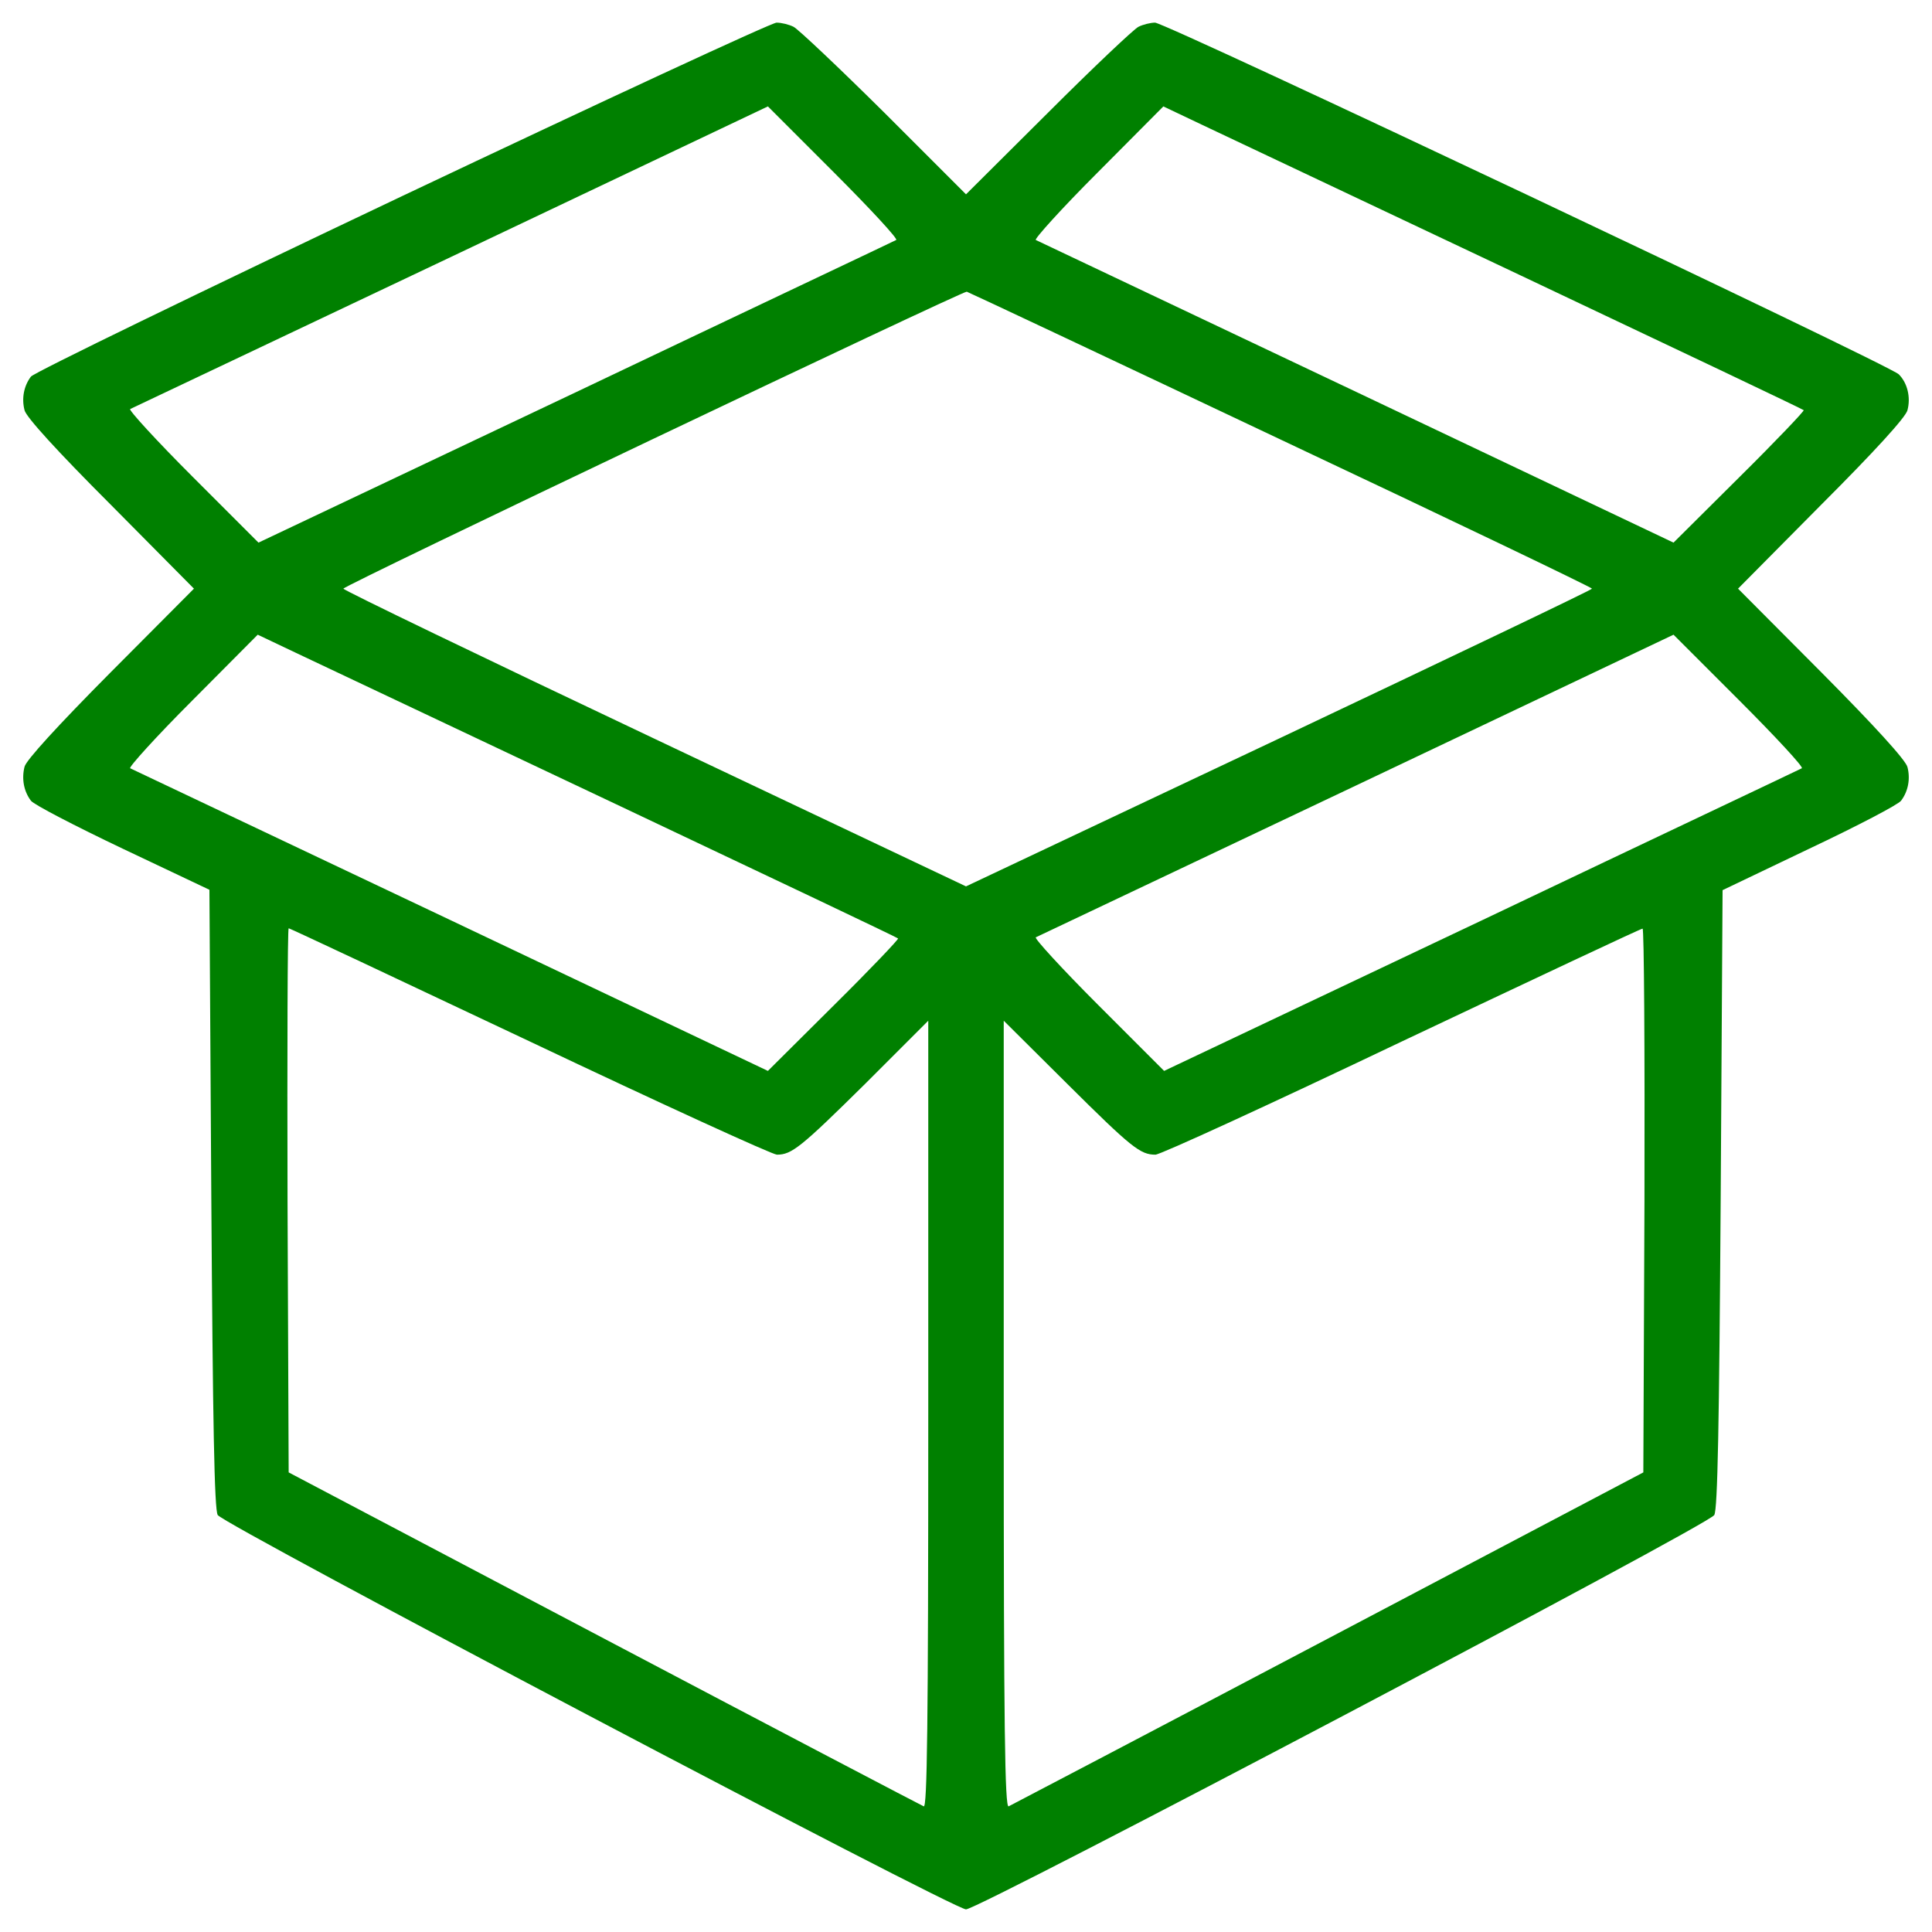 <?xml version="1.0" standalone="no"?>
<!DOCTYPE svg PUBLIC "-//W3C//DTD SVG 20010904//EN"
 "https://АвтоКолор.рф">
<svg version="1.0" xmlns="http://www.w3.org/2000/svg"
 width="50pt" height="50pt" viewBox="0 0 512 512"
 preserveAspectRatio="xMidYMid meet">

<g transform="translate(0,512) scale(0.1,-0.1)"
fill="green" stroke="none">
<path d="M1065 4600 c-533 -253 -976 -468 -983 -478 -19 -25 -25 -58 -17 -89
4 -18 87 -109 228 -250 l221 -223 -221 -222 c-141 -142 -224 -233 -228 -250
-8 -32 -2 -65 17 -90 7 -10 117 -67 243 -127 l230 -109 5 -818 c4 -593 8 -825
17 -839 14 -25 1950 -1045 1983 -1045 34 0 1969 1019 1983 1045 9 15 13 241
17 838 l5 818 230 110 c127 60 236 117 243 127 19 25 25 58 17 89 -4 18 -87
109 -228 251 l-221 222 221 223 c141 141 224 232 228 250 9 34 0 72 -23 95
-25 25 -1943 932 -1971 932 -12 0 -32 -5 -44 -11 -12 -6 -120 -108 -239 -227
l-218 -217 -217 217 c-120 119 -228 221 -240 227 -12 6 -32 11 -45 11 -13 0
-459 -207 -993 -460z m1310 -116 c-5 -3 -388 -184 -850 -404 l-840 -398 -175
175 c-96 96 -170 177 -165 179 6 3 388 184 850 403 l840 399 175 -175 c96 -96
171 -177 165 -179z m1655 -94 c410 -194 747 -354 750 -357 2 -2 -74 -82 -170
-177 l-175 -174 -840 399 c-462 219 -844 400 -850 403 -5 2 68 83 164 179
l174 175 101 -48 c55 -26 436 -206 846 -400z m-636 -435 c454 -214 825 -392
825 -395 0 -3 -373 -181 -829 -397 l-830 -392 -825 391 c-454 215 -825 394
-825 398 0 8 1641 789 1652 787 4 -1 378 -177 832 -392z m-1764 -965 c410
-194 747 -354 750 -357 2 -2 -74 -82 -170 -177 l-175 -174 -840 399 c-462 219
-844 400 -850 403 -5 2 68 83 164 179 l174 175 101 -48 c55 -26 436 -206 846
-400z m3145 94 c-5 -3 -388 -184 -850 -404 l-840 -398 -175 175 c-96 96 -170
177 -165 179 6 3 388 184 850 403 l840 399 175 -175 c96 -96 171 -177 165
-179z m-3371 -724 c348 -165 643 -300 655 -300 39 0 63 19 234 188 l167 167 0
-1044 c0 -831 -3 -1042 -12 -1038 -7 3 -389 203 -848 445 l-835 440 -3 721
c-1 397 0 721 3 721 3 0 290 -135 639 -300z m2954 -421 l-3 -721 -835 -440
c-459 -242 -841 -442 -847 -445 -10 -4 -13 208 -13 1038 l0 1044 168 -167
c171 -170 194 -188 234 -188 13 0 307 135 653 300 347 164 633 299 638 299 4
1 6 -324 5 -720z"/>
</g>
</svg>
